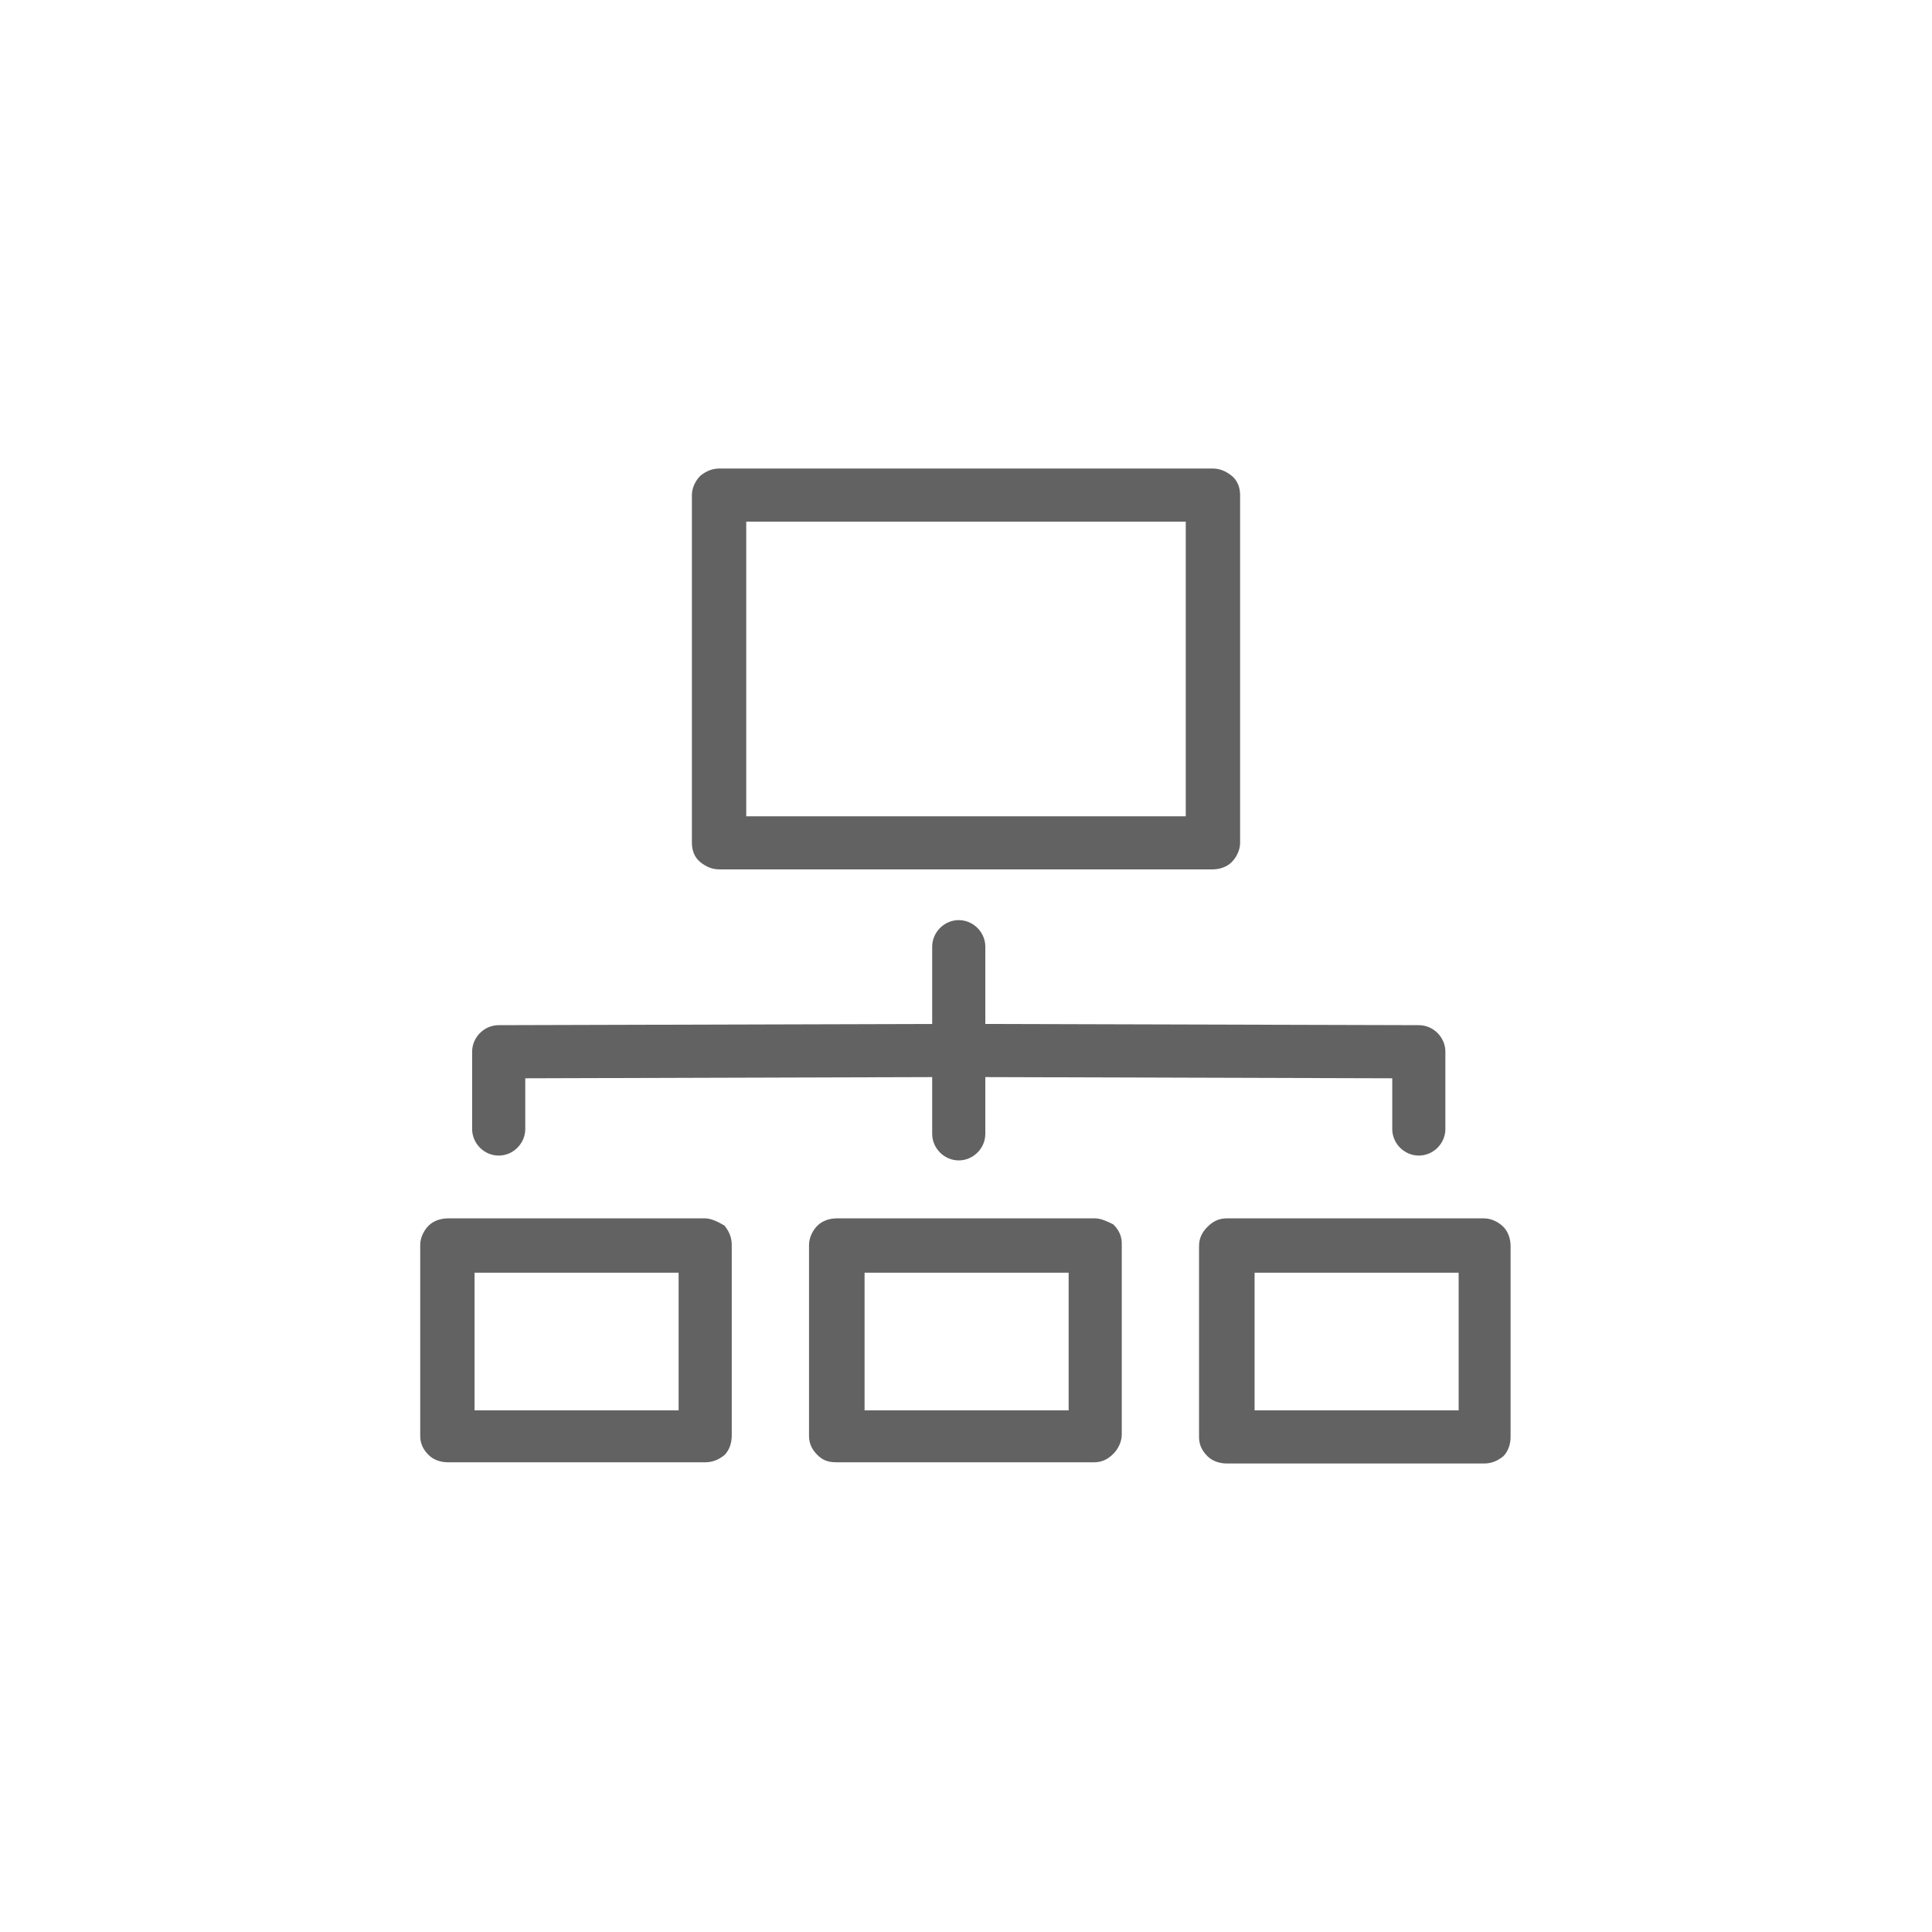 <svg xmlns="http://www.w3.org/2000/svg" xmlns:xlink="http://www.w3.org/1999/xlink" id="&#x5716;&#x5C64;_1" x="0px" y="0px" viewBox="0 0 160 160" style="enable-background:new 0 0 160 160;" xml:space="preserve"><style type="text/css">	.st0{display:none;fill:#0091B4;}	.st1{fill:#626262;}</style><g>	<circle class="st0" cx="80" cy="80" r="75"></circle>	<g>		<path class="st1" d="M59.6,72h40.8c0.6,0,1.2-0.2,1.6-0.6c0.4-0.4,0.7-1,0.7-1.6V41c0-0.6-0.2-1.2-0.7-1.6s-1-0.6-1.6-0.6H59.6   c-0.6,0-1.1,0.2-1.6,0.6c-0.4,0.4-0.7,1-0.7,1.6v28.8c0,0.6,0.2,1.2,0.7,1.6C58.5,71.8,59,72,59.6,72z M61.8,43.2h36.4v24.4H61.8   V43.2z"></path>		<path class="st1" d="M58.4,100.9H37.1c-0.6,0-1.2,0.2-1.6,0.6c-0.4,0.4-0.7,1-0.7,1.6v15.8c0,0.6,0.2,1.1,0.7,1.6   c0.4,0.4,1,0.6,1.6,0.6h21.3c0.6,0,1.1-0.2,1.6-0.6c0.4-0.4,0.6-1,0.6-1.6v-15.8c0-0.6-0.2-1.1-0.6-1.6   C59.5,101.2,58.9,100.9,58.4,100.9z M56.2,116.8H39.3v-11.4h16.9C56.2,105.3,56.2,116.8,56.2,116.8z"></path>		<path class="st1" d="M90.7,100.9H69.3c-0.6,0-1.2,0.2-1.6,0.6c-0.4,0.4-0.7,1-0.7,1.6v15.8c0,0.6,0.2,1.1,0.7,1.6s1,0.6,1.6,0.6   h21.3c0.6,0,1.1-0.2,1.6-0.7c0.4-0.4,0.7-1,0.7-1.6v-15.8c0-0.6-0.2-1.1-0.7-1.6C91.8,101.2,91.2,100.9,90.7,100.9z M71.6,116.8   v-11.4h16.9v11.4H71.6z"></path>		<path class="st1" d="M124.5,101.6c-0.4-0.4-1-0.7-1.6-0.7h-21.3c-0.6,0-1.1,0.2-1.6,0.7s-0.7,1-0.7,1.6V119c0,0.6,0.2,1.1,0.7,1.6   c0.4,0.4,1,0.6,1.6,0.6h21.3c0.6,0,1.1-0.2,1.6-0.6c0.4-0.4,0.6-1,0.6-1.6v-15.8C125.1,102.6,124.9,102,124.5,101.6z M120.8,116.8   h-16.9v-11.4h16.9V116.8z"></path>		<path class="st1" d="M41.3,95.7c1.2,0,2.2-1,2.2-2.2v-4.2l33.7-0.1v4.7c0,1.2,1,2.2,2.2,2.2c1.2,0,2.2-1,2.2-2.2v-4.7l33.7,0.1   v4.2c0,1.2,1,2.2,2.2,2.2c1.2,0,2.2-1,2.2-2.2v-6.4c0-1.2-1-2.2-2.2-2.2l-35.9-0.1v-5.3c0,0,0,0,0,0v-1.1c0-1.2-1-2.2-2.2-2.2   c-1.2,0-2.2,1-2.2,2.2v6.4l-35.9,0.1c-1.2,0-2.2,1-2.2,2.2v6.4C39.1,94.7,40.1,95.7,41.3,95.7z"></path>	</g></g></svg>
